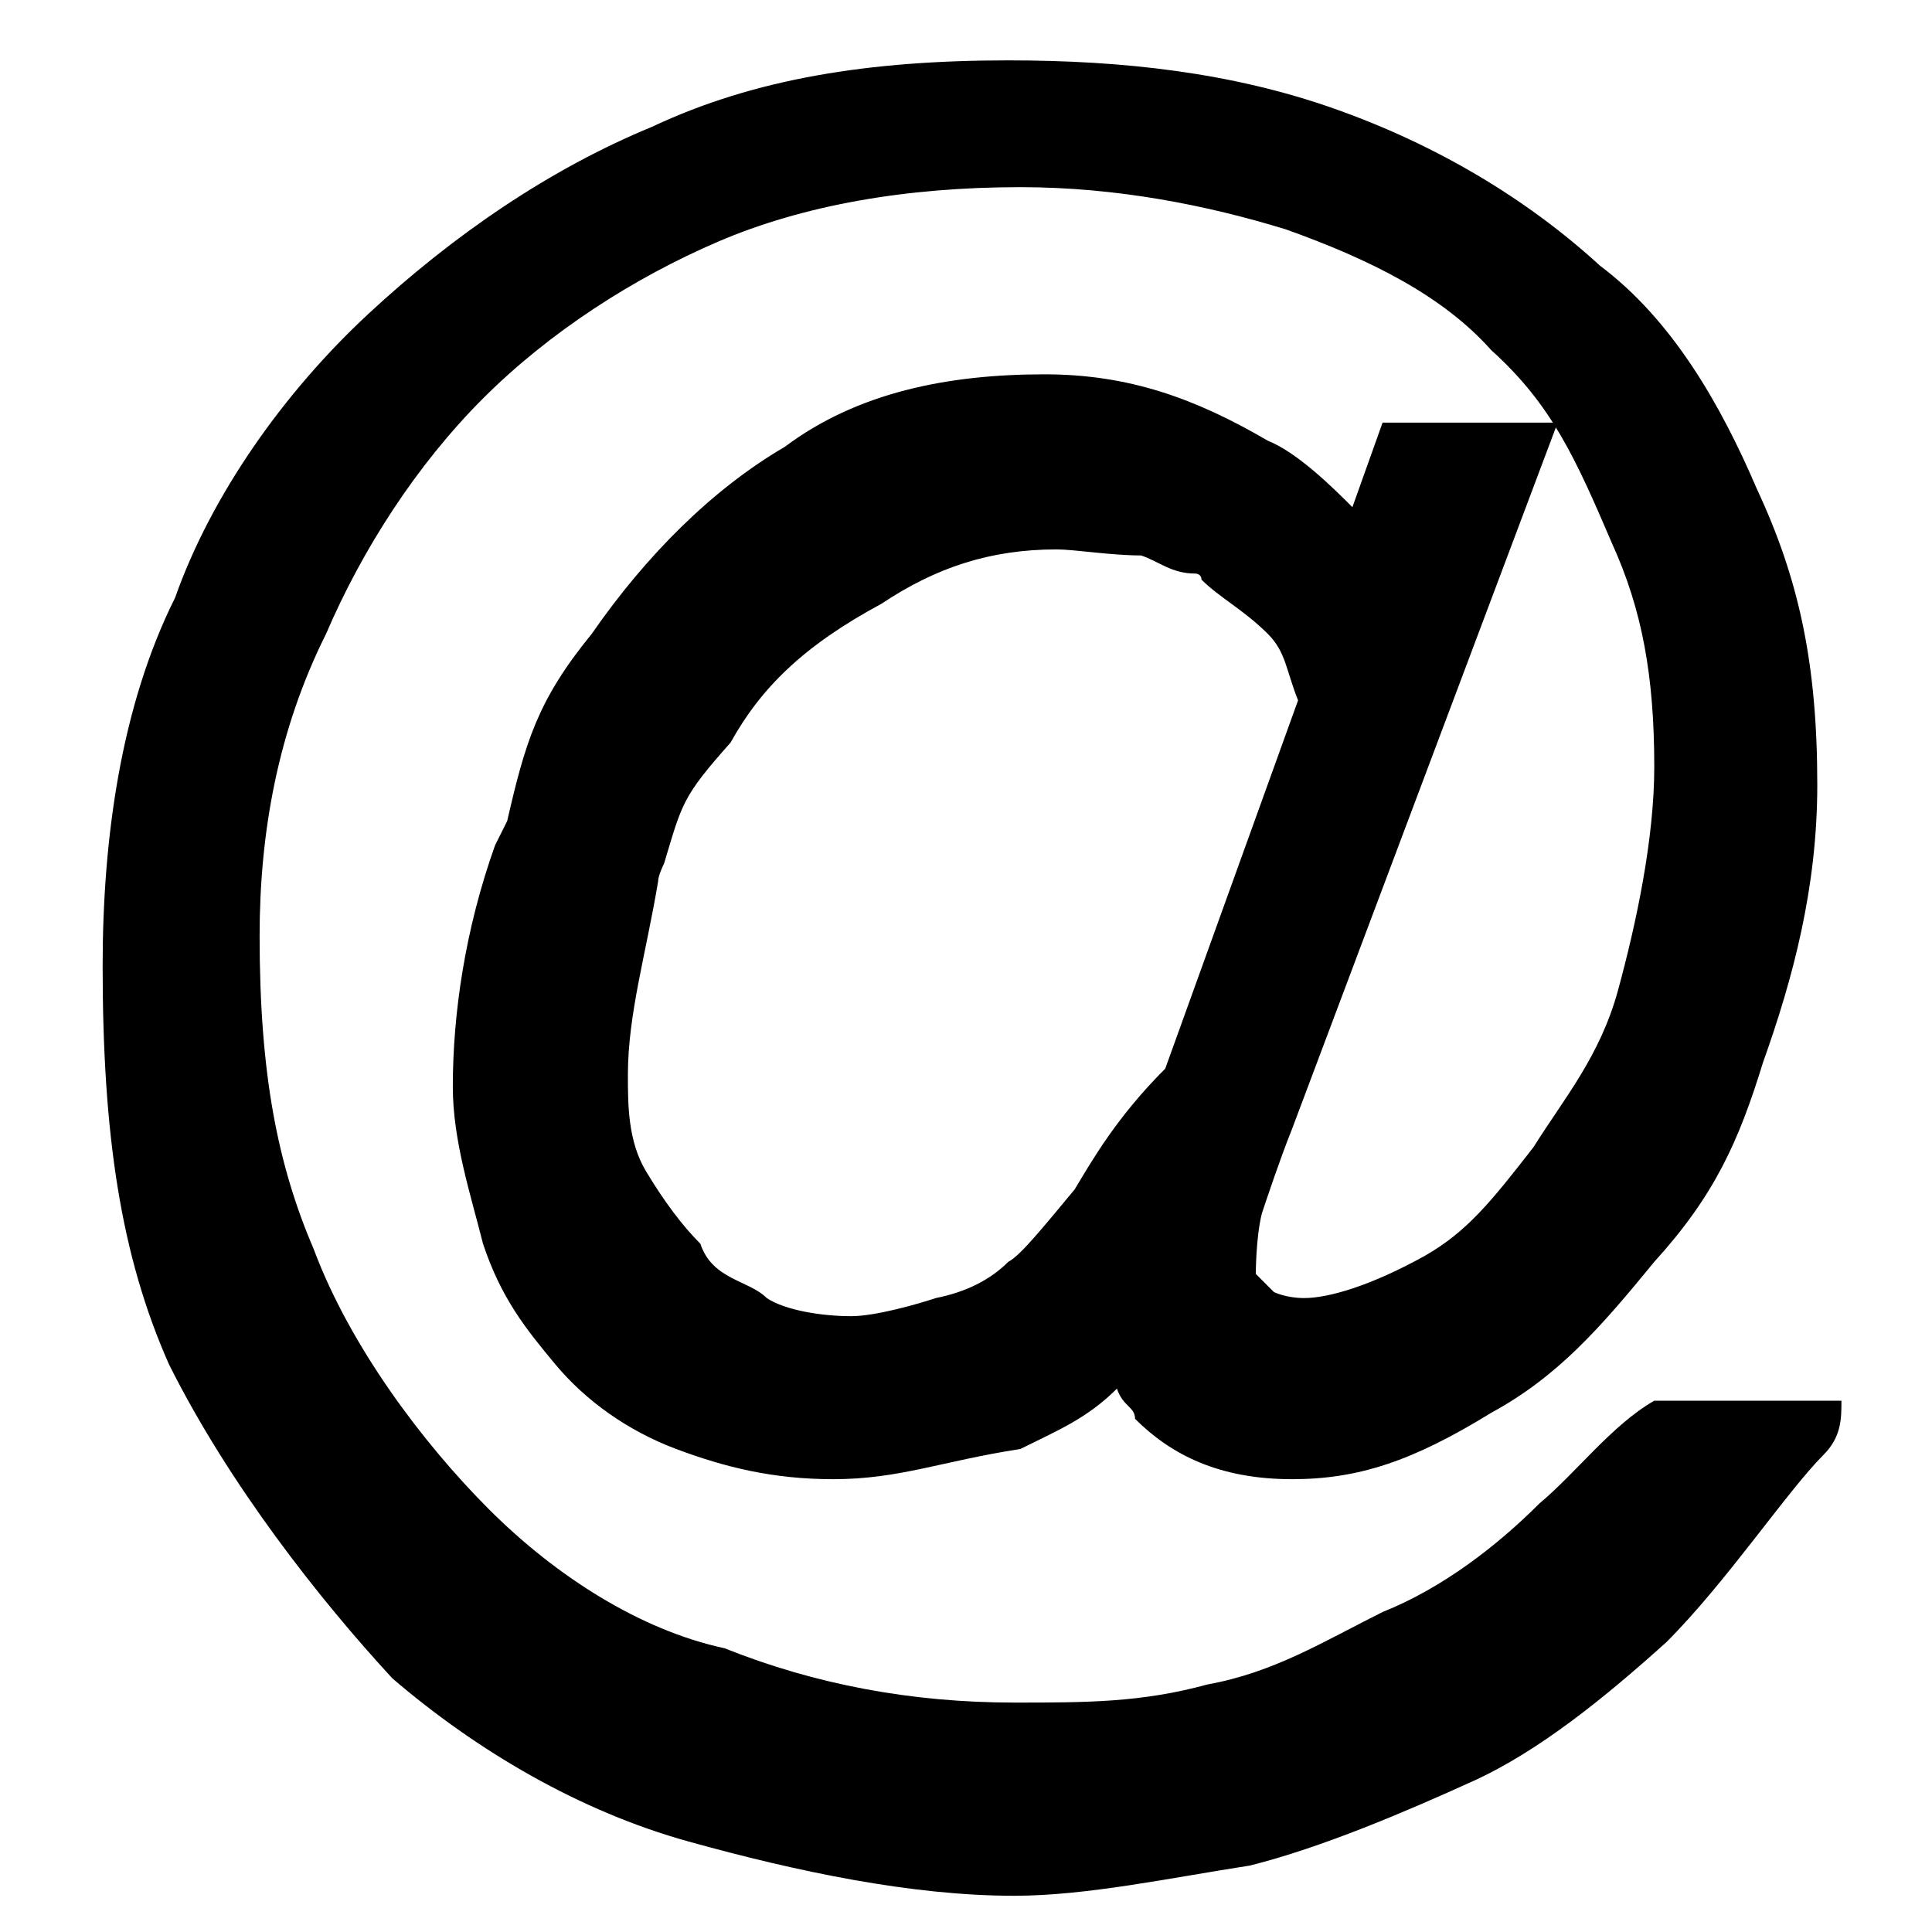 <svg width="32" height="32" viewBox="0 0 32 32" fill="none" xmlns="http://www.w3.org/2000/svg">
<path d="M25.5 24.9C24.8 25.6 23.9 26.3 22.9 26.7C21.9 27.2 21.1 27.7 20 27.9C18.9 28.2 18 28.2 16.8 28.2C15.1 28.2 13.5 27.9 12 27.3C10.6 27 9.2 26.1 8.1 25C7 23.9 5.8 22.3 5.2 20.7C4.6 19.3 4.3 17.8 4.3 15.5C4.3 13.8 4.6 12.1 5.4 10.5C6 9.1 6.9 7.7 8 6.6C9.1 5.5 10.5 4.6 11.9 4C13.3 3.4 15 3.1 16.9 3.1C18.5 3.1 20 3.4 21.3 3.8C22.7 4.3 23.9 4.9 24.7 5.8C25.7 6.7 26.1 7.6 26.7 9C27.2 10.1 27.4 11.2 27.4 12.7C27.4 13.9 27.1 15.3 26.8 16.4C26.5 17.5 25.9 18.2 25.4 19C24.7 19.9 24.3 20.4 23.6 20.8C22.7 21.3 22 21.5 21.6 21.5C21.3 21.5 21.1 21.4 21.1 21.4C20.8 21.1 20.8 21.1 20.8 21.1C20.8 21.1 20.8 20.5 20.9 20.1C21 19.8 21.2 19.2 21.4 18.7L25.8 7H22.9L22.4 8.4C22.1 8.1 21.5 7.5 21 7.3C19.8 6.6 18.7 6.2 17.3 6.2C15.7 6.2 14.2 6.5 13 7.4C11.8 8.1 10.7 9.2 9.8 10.5C8.9 11.6 8.7 12.3 8.4 13.6L8.2 14C7.7 15.4 7.5 16.8 7.5 18C7.5 18.9 7.8 19.8 8 20.6C8.3 21.5 8.7 22 9.2 22.6C9.7 23.2 10.4 23.7 11.2 24C12 24.3 12.8 24.5 13.8 24.5C14.9 24.5 15.6 24.2 16.9 24C17.5 23.7 18 23.5 18.5 23C18.6 23.3 18.8 23.3 18.8 23.5C19.4 24.1 20.2 24.5 21.4 24.5C22.5 24.5 23.4 24.2 24.7 23.4C25.8 22.8 26.5 22 27.4 20.9C28.4 19.8 28.8 18.9 29.2 17.6C29.7 16.2 30.1 14.7 30.1 13C30.1 11 29.8 9.6 29.1 8.1C28.5 6.7 27.7 5.3 26.5 4.4C25.3 3.3 23.8 2.4 22.1 1.8C20.4 1.2 18.6 1 16.7 1C14.4 1 12.5 1.3 10.8 2.1C9.1 2.8 7.5 3.9 6.1 5.2C4.7 6.5 3.5 8.2 2.9 9.9C2 11.7 1.7 13.9 1.7 16C1.7 18.8 2 20.8 2.8 22.6C3.8 24.6 5.3 26.5 6.5 27.8C7.9 29 9.6 30 11.4 30.5C13.2 31 15.1 31.4 16.8 31.4C18 31.4 19.4 31.1 20.7 30.9C21.9 30.6 23.3 30 24.4 29.5C25.5 29 26.6 28.1 27.6 27.2C28.6 26.2 29.6 24.7 30.2 24.1C30.5 23.8 30.5 23.5 30.5 23.2H27.4C26.7 23.6 26.1 24.4 25.5 24.9ZM17.8 19.7C17.3 20.3 16.9 20.8 16.7 20.9C16.4 21.2 16 21.4 15.5 21.5C15.2 21.6 14.5 21.8 14.1 21.8C13.6 21.8 13 21.7 12.7 21.5C12.4 21.2 11.8 21.2 11.6 20.6C11.3 20.3 11 19.9 10.7 19.4C10.4 18.9 10.4 18.3 10.4 17.8C10.4 16.8 10.7 15.8 10.9 14.6C10.9 14.5 11 14.3 11 14.3C11.3 13.3 11.3 13.2 12.1 12.3C12.6 11.4 13.3 10.7 14.6 10C15.5 9.4 16.4 9.1 17.5 9.1C17.8 9.1 18.4 9.2 18.9 9.2C19.2 9.3 19.4 9.5 19.8 9.5C19.8 9.5 19.9 9.5 19.9 9.6C20.2 9.9 20.6 10.1 21 10.5C21.3 10.8 21.3 11.1 21.5 11.6L19.3 17.7C18.5 18.5 18.1 19.2 17.8 19.7Z" fill="#000000"></path>
</svg>